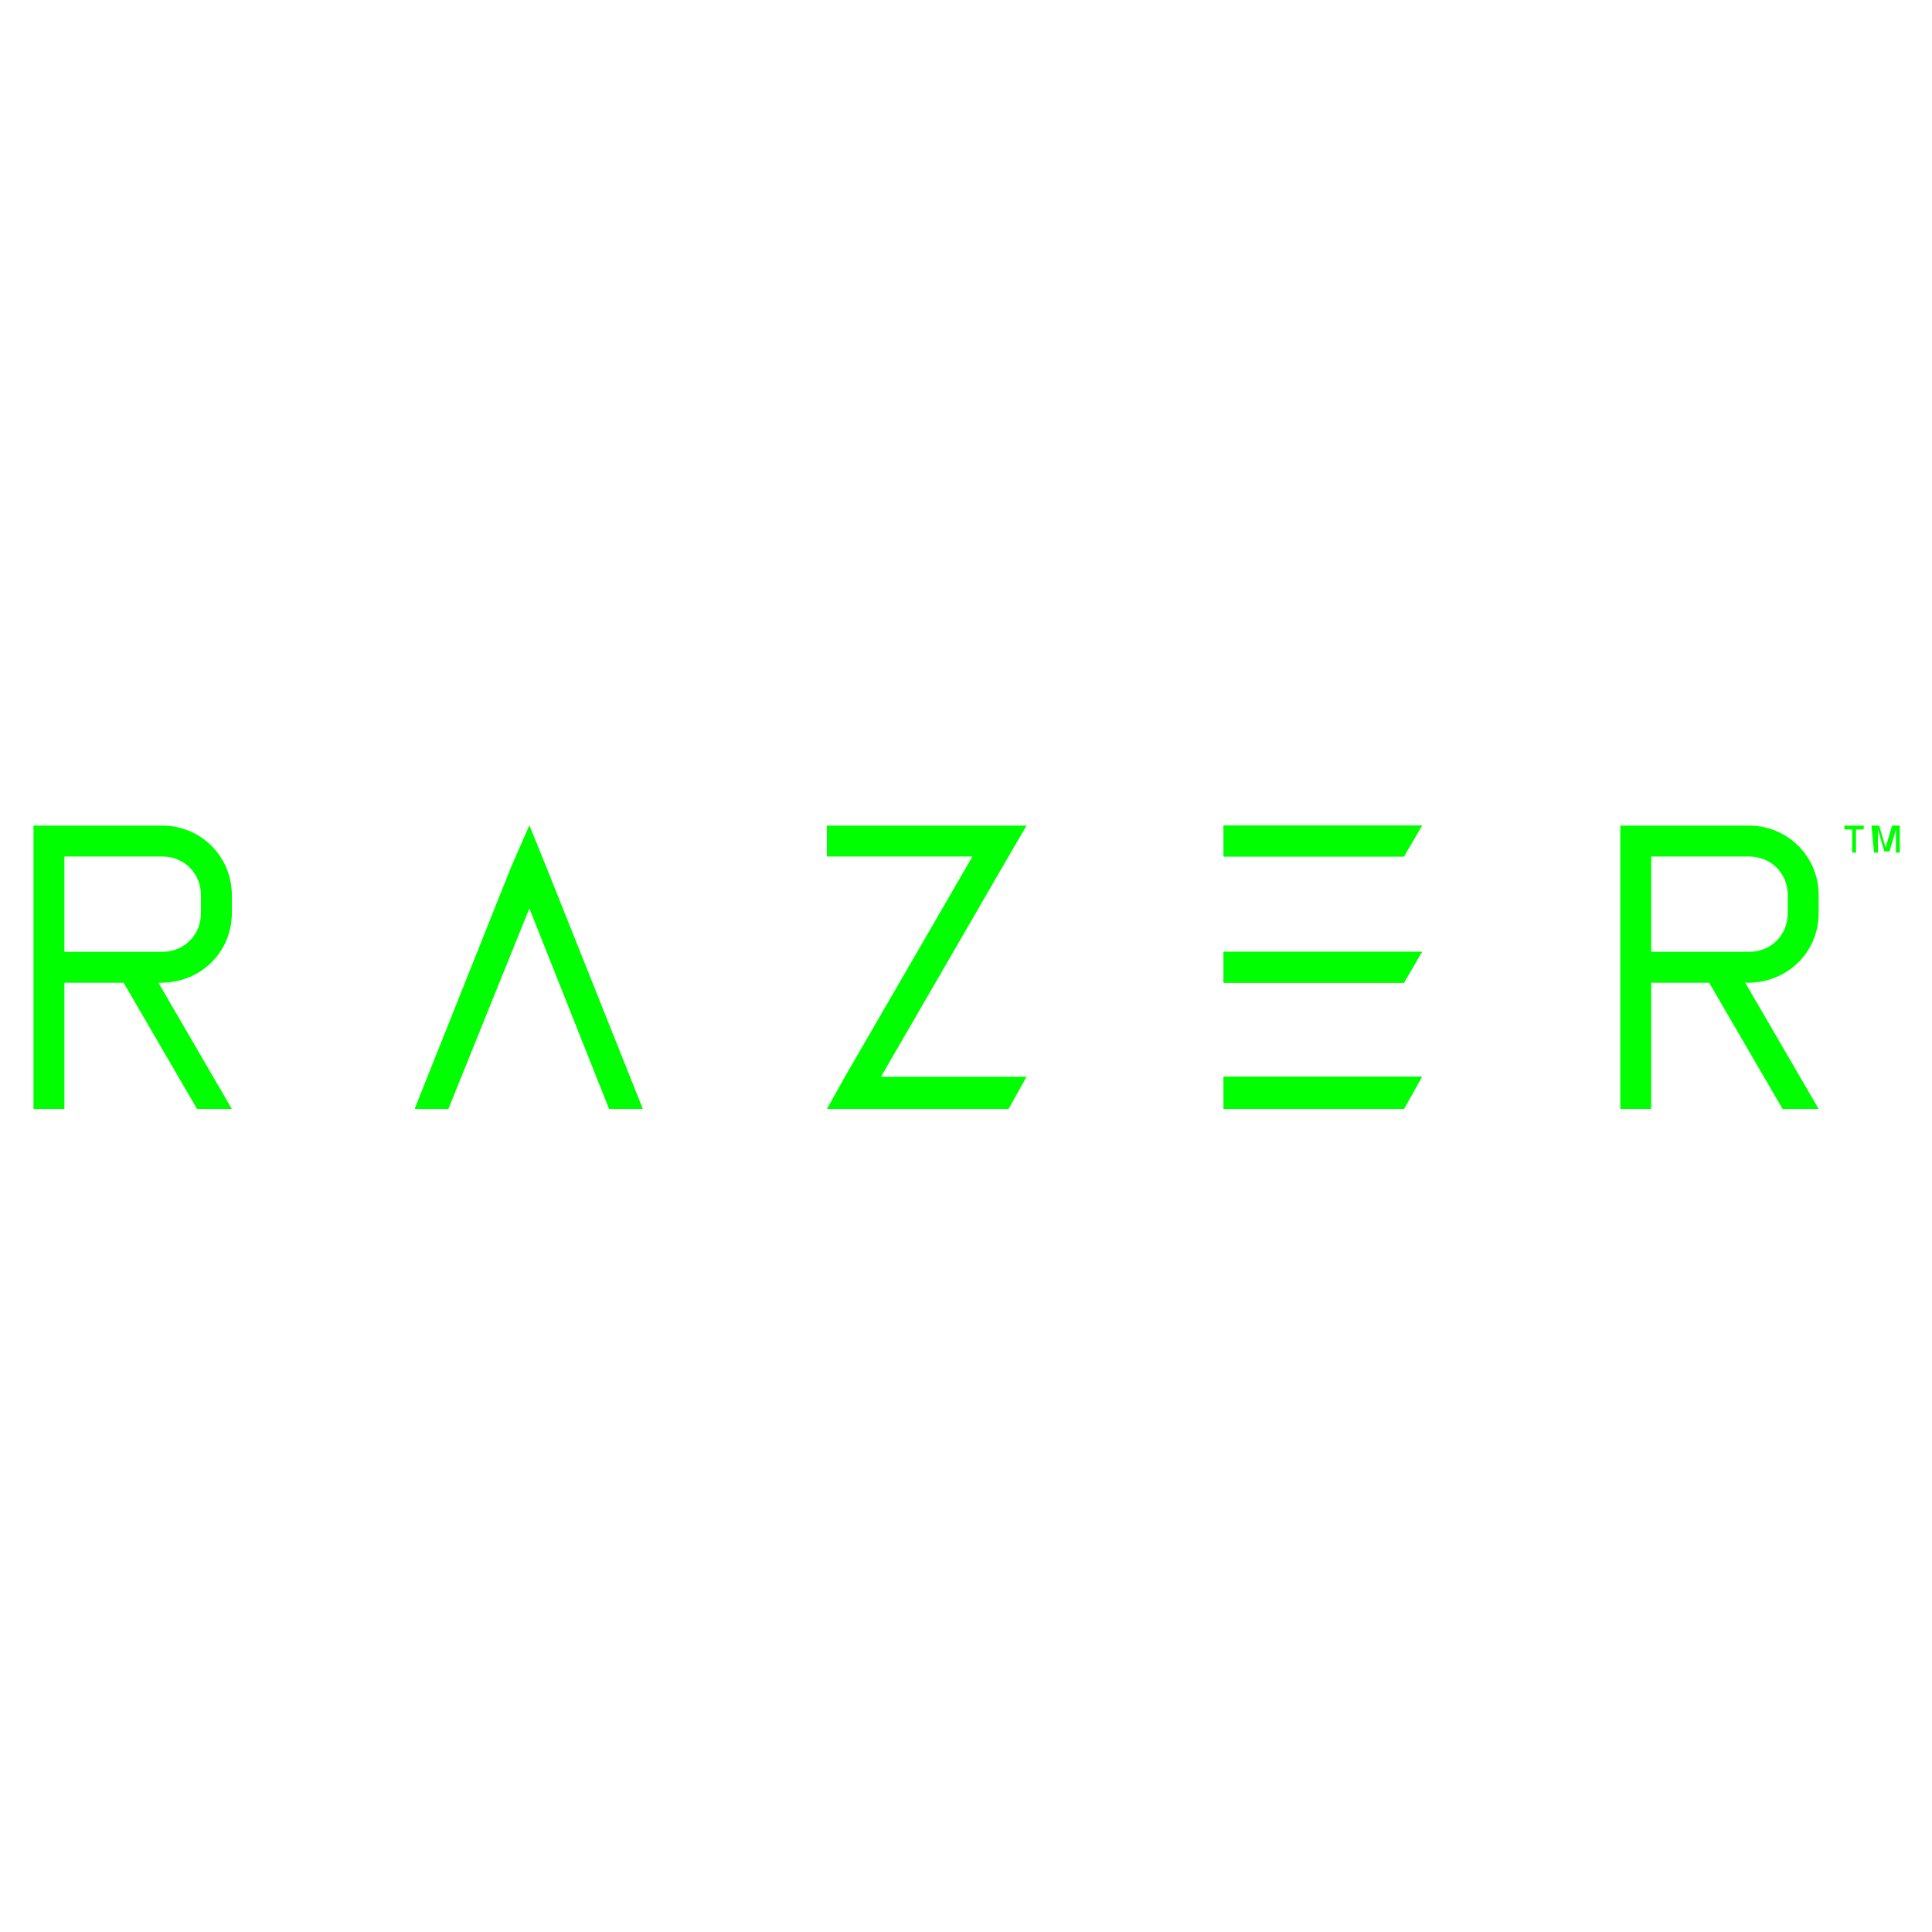 <?xml version="1.0" encoding="UTF-8"?>

<svg xmlns="http://www.w3.org/2000/svg" xmlns:xlink="http://www.w3.org/1999/xlink" version="1.1" id="sony_gray" x="0px" y="0px" viewBox="0 0 150 150" style="enable-background:new 0 0 150 150;" xml:space="preserve">
<style type="text/css">
	.st0{fill:#00FF00;}
</style>
<g>
	<polygon class="st0" points="110.4,64.1 95,64.1 95,66.5 109,66.5  "></polygon>
	<polygon class="st0" points="110.4,73.9 95,73.9 95,76.3 109,76.3  "></polygon>
	<polygon class="st0" points="110.4,83.6 95,83.6 95,86.1 109,86.1  "></polygon>
	<path class="st0" d="M141.2,70.9v-1.4c0-3-2.4-5.4-5.4-5.4h-10v22h2.4v-9.8h4.5l5.7,9.8h2.8l-5.7-9.8h0.2   C138.8,76.3,141.2,73.9,141.2,70.9C141.2,70.9,141.2,70.9,141.2,70.9z M128.2,66.5h7.6c1.7,0,3,1.3,3,3v1.4c0,1.7-1.3,3-3,3h-7.6   V66.5z"></path>
	<path class="st0" d="M18,70.9v-1.4c0-3-2.4-5.4-5.4-5.4h-10v22H5v-9.8h4.6l5.7,9.8H18l-5.7-9.8h0.2C15.6,76.3,18,73.9,18,70.9   C18,70.9,18,70.9,18,70.9z M5,66.5h7.6c1.7,0,3,1.3,3,3v1.4c0,1.7-1.3,3-3,3H5L5,66.5z"></path>
	<polygon class="st0" points="34.8,86.1 41.1,70.5 47.3,86.1 49.9,86.1 42.4,67.3 41.1,64.1 39.7,67.3 32.2,86.1  "></polygon>
	<path class="st0" d="M143.2,64.1h1.5v0.3h-0.6v1.8h-0.3v-1.8h-0.6L143.2,64.1z"></path>
	<path class="st0" d="M145.3,64.1h0.6l0.5,1.7l0.5-1.7h0.6v2.1h-0.3v-1.8h0l-0.5,1.7h-0.4l-0.5-1.7l0,0v1.8h-0.3L145.3,64.1z"></path>
	<polygon class="st0" points="79.7,83.6 68.4,83.6 78.3,66.5 79.7,64.1 76.9,64.1 64.2,64.1 64.2,66.5 75.5,66.5 65.6,83.6    64.2,86.1 67,86.1 78.3,86.1  "></polygon>
	<polygon class="st0" points="110.4,64.1 95,64.1 95,66.5 109,66.5  "></polygon>
	<polygon class="st0" points="110.4,73.9 95,73.9 95,76.3 109,76.3  "></polygon>
	<polygon class="st0" points="110.4,83.6 95,83.6 95,86.1 109,86.1  "></polygon>
	<path class="st0" d="M2.6,63.9"></path>
	<path class="st0" d="M2.6,63.9"></path>
	<polygon class="st0" points="34.8,86.1 41.1,70.5 47.3,86.1 49.9,86.1 42.4,67.3 41.1,64.1 39.7,67.3 32.2,86.1  "></polygon>
	<path class="st0" d="M2.6,63.9"></path>
	<path class="st0" d="M2.6,63.9"></path>
</g>
</svg>
